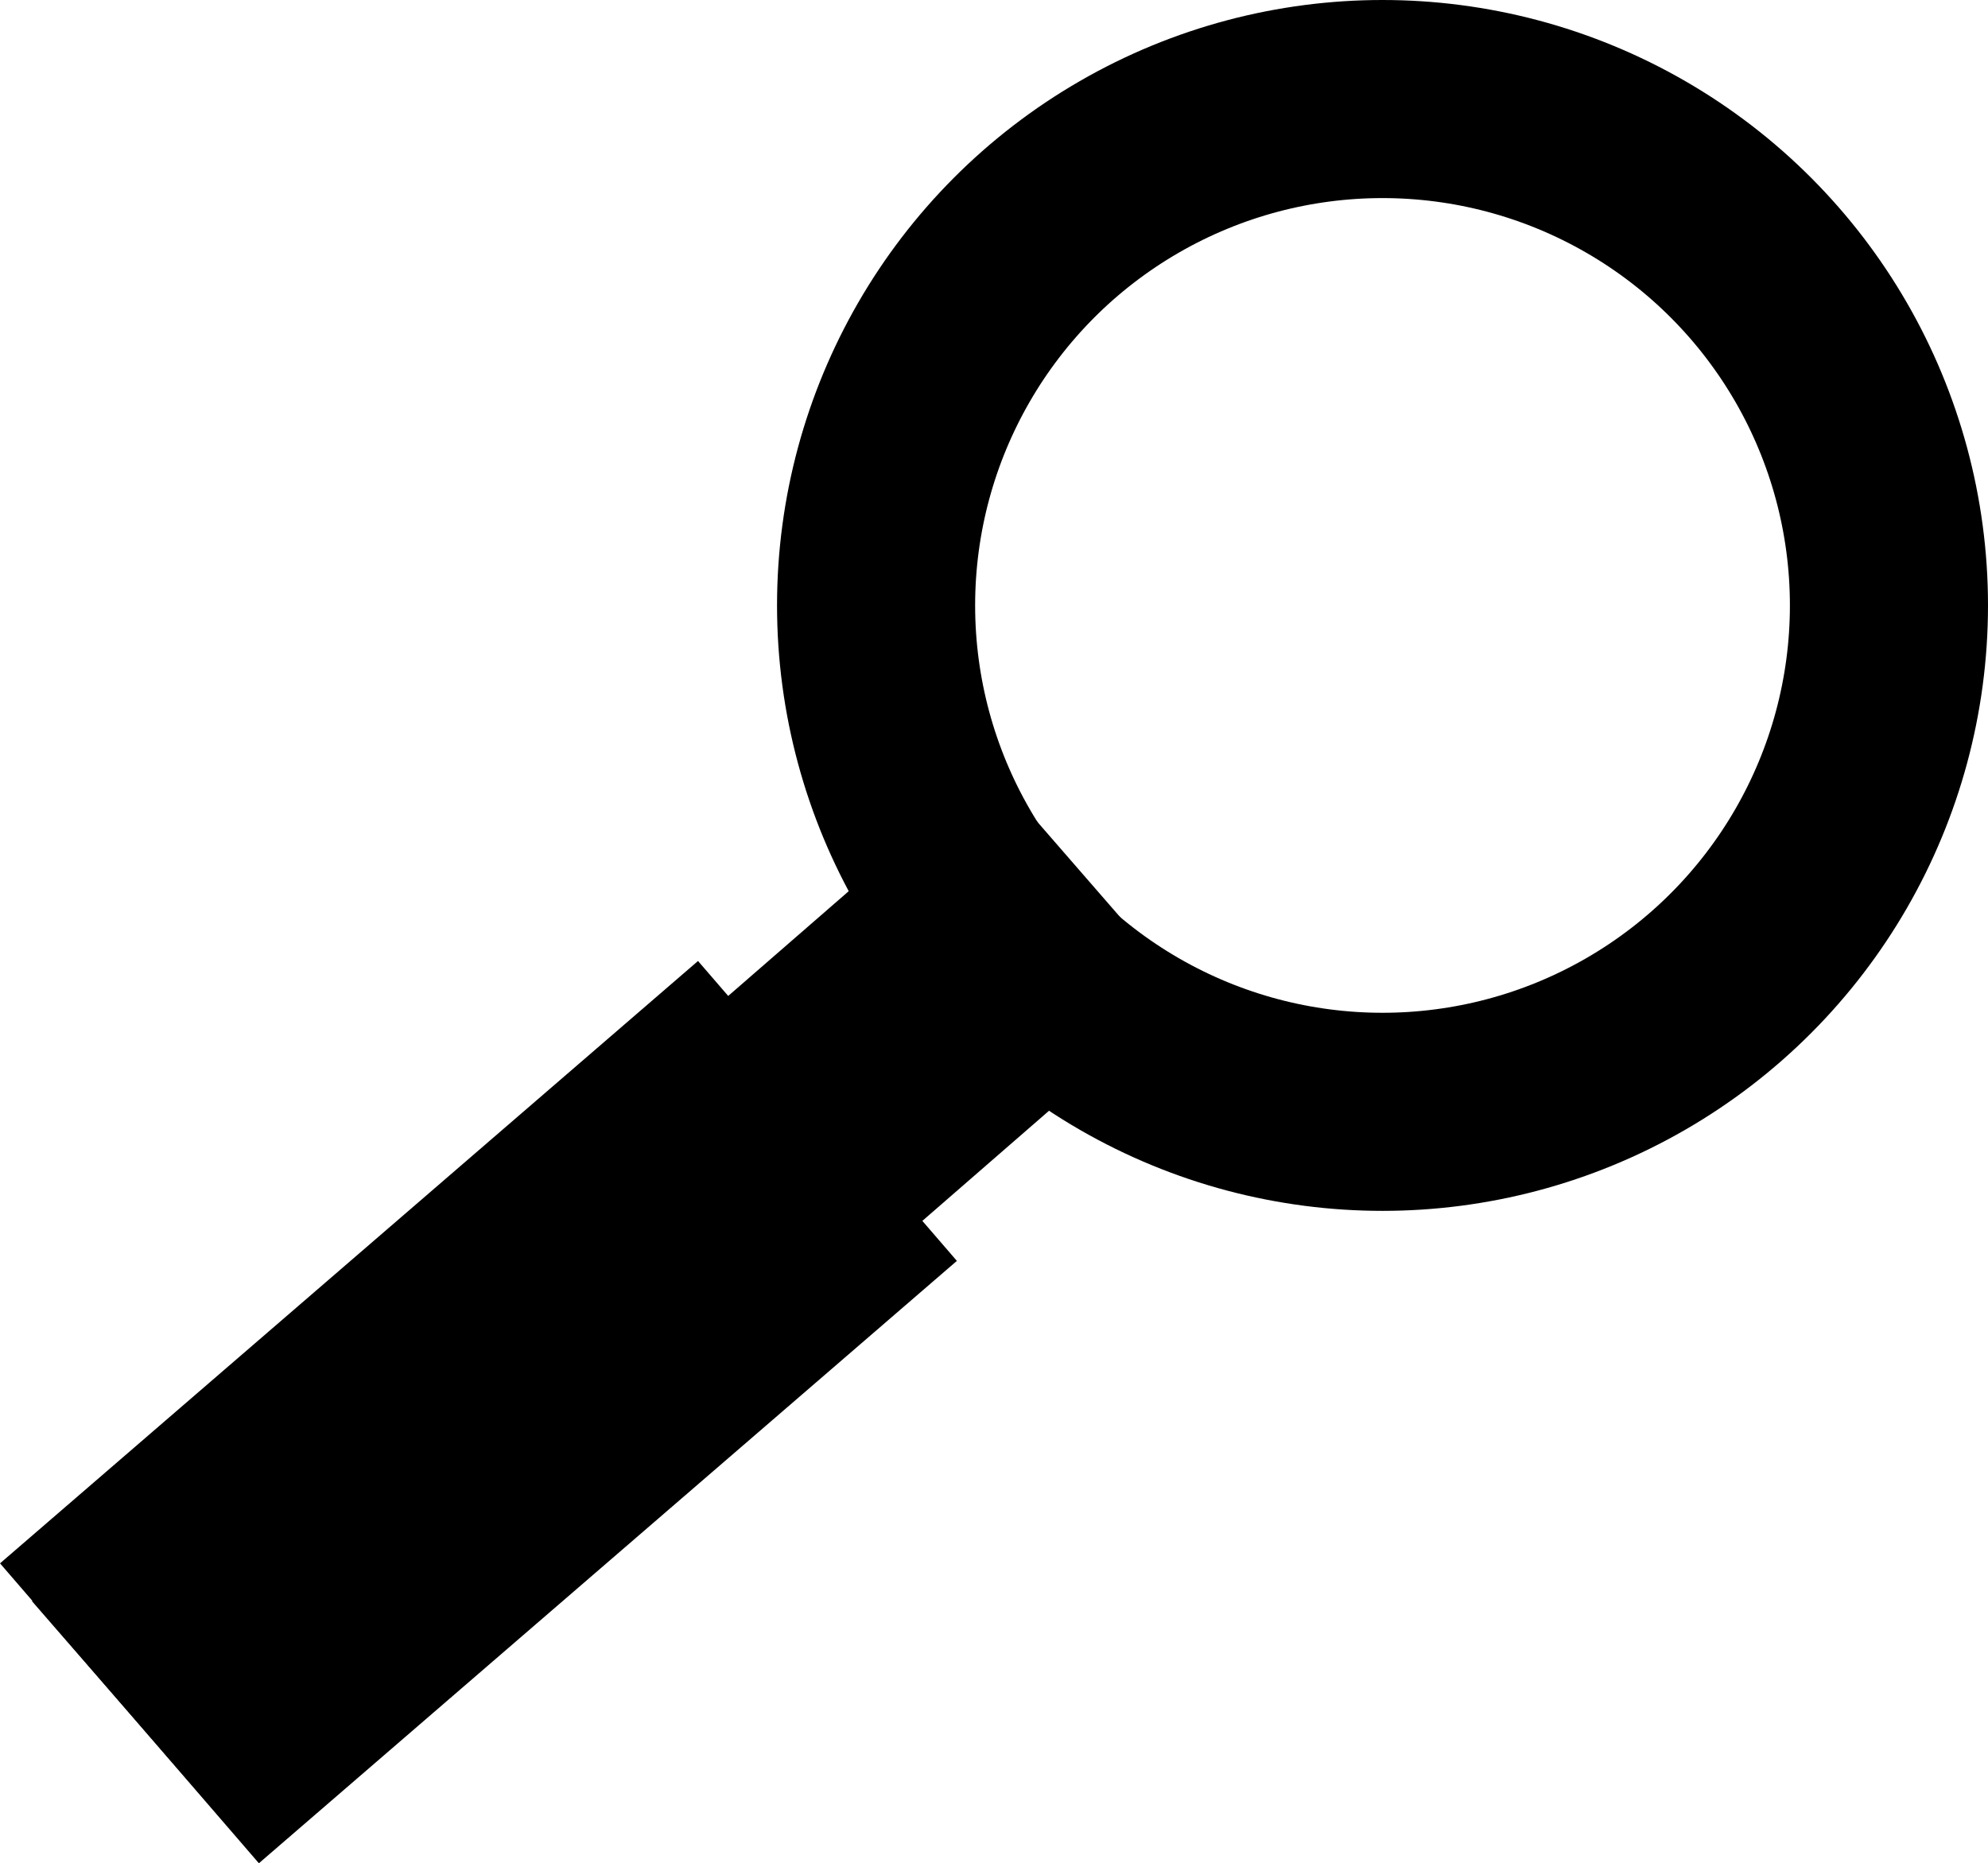 <svg xmlns="http://www.w3.org/2000/svg" viewBox="0 0 20.071 18.813"><defs><style>.a,.b,.c,.d{fill:none;}.b,.c,.d{stroke:#000;}.b{stroke-width:2px;}.c{stroke-width:3px;}.d{stroke-width:4px;}</style></defs><title>search-symbol</title><circle class="a" cx="13.958" cy="6.113" r="6.113"/><circle class="b" cx="13.958" cy="6.113" r="5.113"/><line class="c" x1="1.307" y1="17.299" x2="10.984" y2="8.886"/><line class="d" x1="1.307" y1="17.299" x2="8.354" y2="11.217"/></svg>